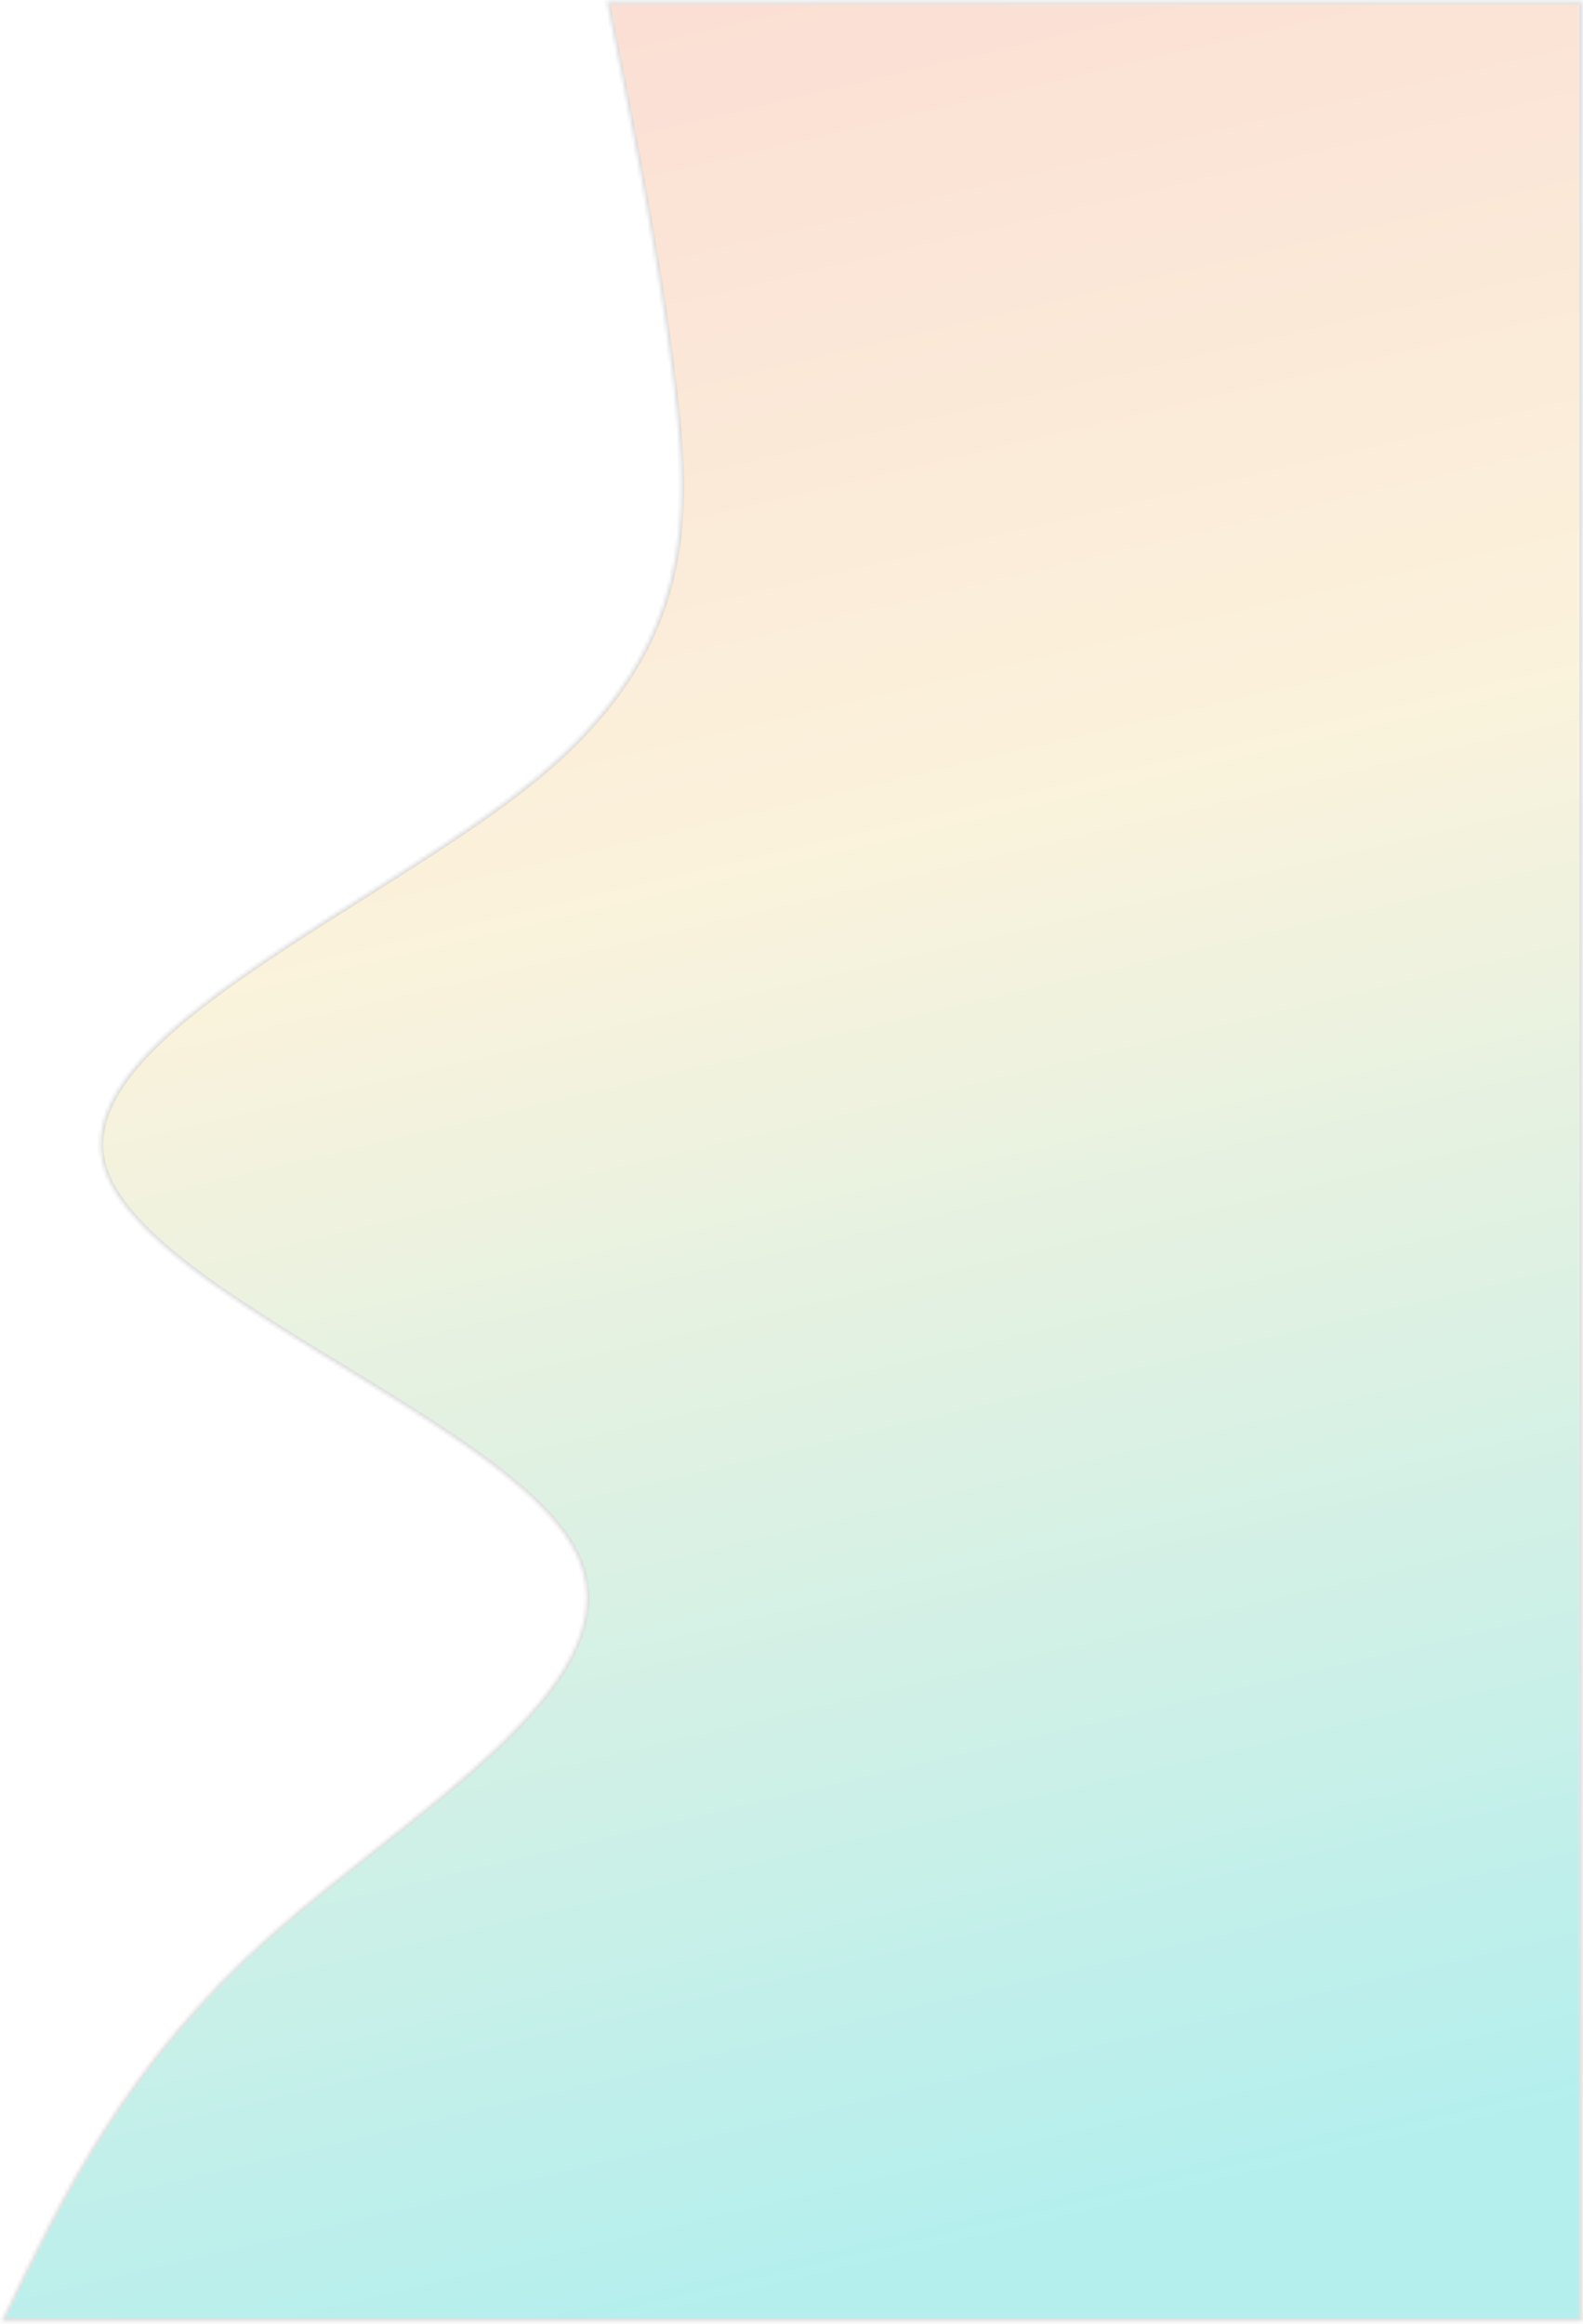 <?xml version="1.0" encoding="UTF-8"?> <svg xmlns="http://www.w3.org/2000/svg" width="434" height="637" viewBox="0 0 434 637" fill="none"><mask id="path-1-inside-1_97_605" fill="white"><path d="M0.365 636.25C17.349 600.926 34.324 565.602 74.151 530.279C113.969 494.955 176.639 459.629 157.153 424.305C137.668 388.981 36.027 353.657 28.032 318.333C20.047 283.01 105.698 247.686 147.928 212.362C190.157 177.038 188.976 141.712 184.821 106.388C180.656 71.064 173.518 35.741 166.369 0.417H433.828C433.828 35.741 433.828 71.064 433.828 106.388C433.828 141.712 433.828 177.038 433.828 212.362C433.828 247.686 433.828 283.01 433.828 318.333C433.828 353.657 433.828 388.981 433.828 424.305C433.828 459.629 433.828 494.955 433.828 530.279C433.828 565.602 433.828 600.926 433.828 636.25H0.365Z"></path></mask><path d="M0.365 636.25C17.349 600.926 34.324 565.602 74.151 530.279C113.969 494.955 176.639 459.629 157.153 424.305C137.668 388.981 36.027 353.657 28.032 318.333C20.047 283.01 105.698 247.686 147.928 212.362C190.157 177.038 188.976 141.712 184.821 106.388C180.656 71.064 173.518 35.741 166.369 0.417H433.828C433.828 35.741 433.828 71.064 433.828 106.388C433.828 141.712 433.828 177.038 433.828 212.362C433.828 247.686 433.828 283.01 433.828 318.333C433.828 353.657 433.828 388.981 433.828 424.305C433.828 459.629 433.828 494.955 433.828 530.279C433.828 565.602 433.828 600.926 433.828 636.25H0.365Z" fill="url(#paint0_linear_97_605)" fill-opacity="0.4" stroke="#DEDEDE" stroke-width="1.667" mask="url(#path-1-inside-1_97_605)"></path><defs><linearGradient id="paint0_linear_97_605" x1="403.983" y1="584.533" x2="262.959" y2="-13.879" gradientUnits="userSpaceOnUse"><stop stop-color="#43D6D4"></stop><stop offset="0.625" stop-color="#F5E0A6"></stop><stop offset="1" stop-color="#F5AF94"></stop></linearGradient></defs></svg> 